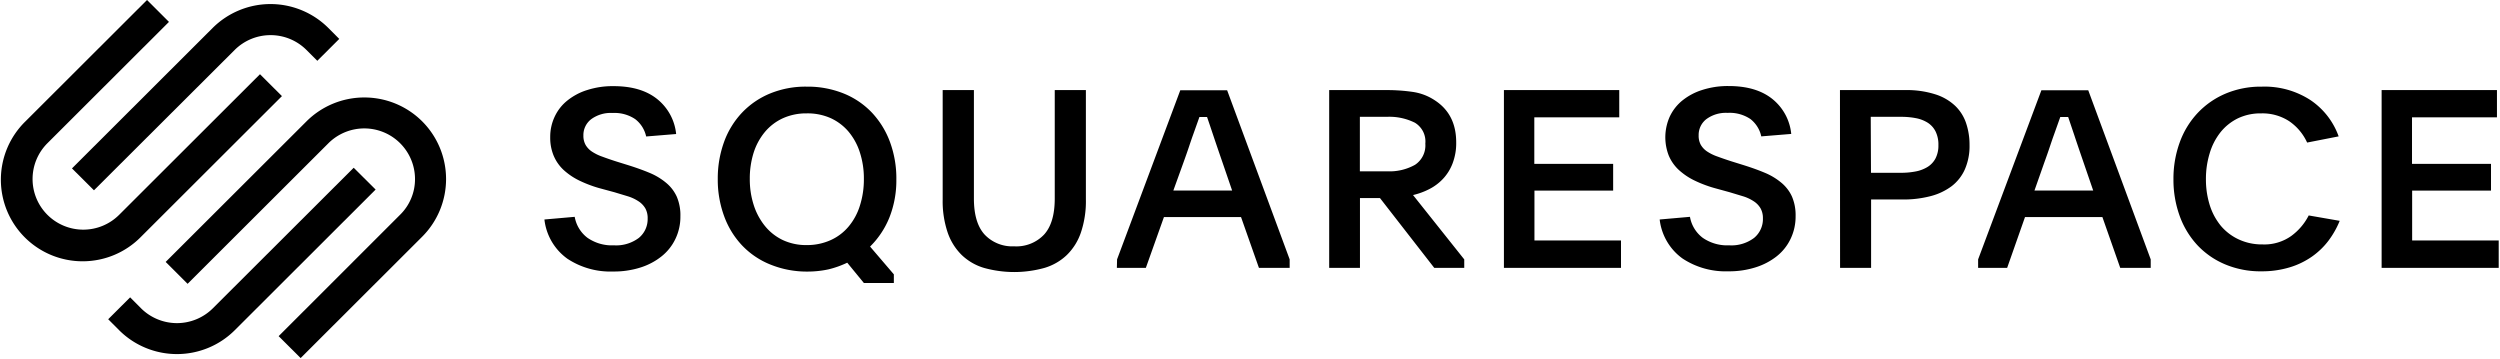 <svg xmlns="http://www.w3.org/2000/svg" width="1601" height="230" baseProfile="tiny-ps" version="1.2"><style>.shp0{fill:#000}</style><path id="Layer" d="m46.09 107.84 90.11-89.95a52.384 52.384 0 0 1 16.99-11.31 52.406 52.406 0 0 1 40.07 0 52.384 52.384 0 0 1 16.99 11.31l7.01 7.03-14.05 14.02-7.01-7a32.522 32.522 0 0 0-22.93-9.44c-4.25 0-8.47.83-12.4 2.45-3.93 1.62-7.51 4-10.53 6.99l-90.17 89.93-14.08-14.03Z" class="shp0"/><path d="M90.34 151.61a52.372 52.372 0 0 1-37.14 15.72 52.377 52.377 0 0 1-37.32-15.31A52.224 52.224 0 0 1 .56 114.76a52.196 52.196 0 0 1 15.77-37.07L94.15 0l14.05 14.02-77.82 77.69a32.37 32.37 0 0 0-9.52 22.93c-.01 8.6 3.41 16.84 9.5 22.93 6.09 6.08 14.35 9.5 22.96 9.5 8.62.01 16.88-3.41 22.98-9.49l90.2-90.05 14.05 14.03-90.21 90.05Zm191.34-56.96a52.395 52.395 0 0 1 3.98 20c0 6.86-1.36 13.66-3.98 20a52.342 52.342 0 0 1-11.34 16.96l-77.82 77.69-14.08-14.03 77.73-77.69c1.52-1.49 2.89-3.12 4.09-4.89 1.2-1.76 2.21-3.64 3.03-5.6.83-1.97 1.45-4.01 1.87-6.1.41-2.09.62-4.21.61-6.34 0-6.41-1.91-12.67-5.48-18a32.386 32.386 0 0 0-14.56-11.94 32.553 32.553 0 0 0-18.76-1.85 32.516 32.516 0 0 0-16.63 8.85l-90.2 90.05-14.05-14.02 90.21-90.05a52.437 52.437 0 0 1 16.99-11.31 52.525 52.525 0 0 1 20.03-3.96c6.87 0 13.68 1.34 20.03 3.96a52.437 52.437 0 0 1 16.99 11.31 52.342 52.342 0 0 1 11.34 16.96Z" class="shp0"/><path d="m240.55 121.39-90.21 90.08a52.278 52.278 0 0 1-16.99 11.31 52.534 52.534 0 0 1-20.03 3.97c-6.87 0-13.68-1.35-20.03-3.97a52.278 52.278 0 0 1-16.99-11.31l-7.01-7.03 14.05-14.02 7 7.03c3.02 3 6.61 5.39 10.55 7.01a32.503 32.503 0 0 0 24.86 0c3.94-1.62 7.53-4.01 10.55-7.01l90.2-90.02 14.05 13.96Z" class="shp0"/><path fill-rule="evenodd" d="M368.04 138.86c.23 1.32.58 2.62 1.05 3.87.47 1.26 1.06 2.47 1.76 3.61.69 1.15 1.5 2.23 2.39 3.22.9 1 1.89 1.91 2.96 2.72 1.23.85 2.53 1.59 3.88 2.23 1.35.64 2.75 1.17 4.19 1.58 1.43.4 2.9.7 4.38.87 1.49.17 2.99.22 4.48.14 1.42.09 2.84.06 4.25-.1a24.178 24.178 0 0 0 11.75-4.66c.91-.76 1.73-1.61 2.45-2.56.72-.94 1.33-1.97 1.82-3.05a15.83 15.83 0 0 0 1.36-6.91c.02-.55 0-1.11-.06-1.66-.06-.55-.15-1.09-.27-1.63-.13-.54-.29-1.07-.49-1.59-.19-.52-.42-1.02-.68-1.51-.27-.44-.55-.87-.86-1.28-.31-.41-.65-.81-1-1.18-.36-.37-.73-.72-1.13-1.06-.39-.33-.81-.63-1.24-.92a27.775 27.775 0 0 0-3.22-1.83c-.55-.26-1.12-.51-1.69-.74-.57-.23-1.16-.43-1.74-.62l-8.9-2.69-8.48-2.3c-1.17-.31-2.34-.64-3.5-1.01-1.16-.36-2.31-.76-3.45-1.18a76.248 76.248 0 0 1-6.71-2.82c-.94-.45-1.87-.92-2.77-1.44-.91-.51-1.79-1.05-2.66-1.63-.86-.58-1.71-1.19-2.52-1.82-.82-.64-1.62-1.31-2.39-2.01a26.372 26.372 0 0 1-3.68-4.22 24.18 24.18 0 0 1-1.49-2.37c-.45-.82-.86-1.66-1.23-2.52a30.072 30.072 0 0 1-1.74-5.87c-.19-1.01-.32-2.02-.41-3.04-.08-1.02-.11-2.04-.09-3.06-.01-1.14.04-2.27.16-3.4.11-1.12.29-2.24.54-3.35.24-1.1.54-2.2.91-3.27.36-1.07.79-2.12 1.27-3.15.47-.99.99-1.96 1.57-2.9.57-.94 1.2-1.84 1.88-2.7.68-.87 1.41-1.69 2.19-2.48.78-.78 1.6-1.51 2.46-2.2.94-.76 1.93-1.47 2.94-2.13 1.02-.67 2.06-1.28 3.14-1.85a37.766 37.766 0 0 1 6.72-2.76c1.35-.43 2.73-.81 4.12-1.12a49.1 49.1 0 0 1 4.19-.79c1.41-.21 2.83-.36 4.25-.45a55.2 55.2 0 0 1 4.27-.1c11.75 0 21.06 2.77 27.93 8.3a32.936 32.936 0 0 1 8.31 9.97c1.03 1.91 1.88 3.93 2.51 6.01.64 2.08 1.07 4.22 1.28 6.38l-19.2 1.57a19.64 19.64 0 0 0-.99-3.19c-.42-1.03-.93-2.02-1.52-2.97-.59-.94-1.27-1.83-2.02-2.65a18.78 18.78 0 0 0-2.45-2.27 23.48 23.48 0 0 0-3.36-1.88c-1.17-.53-2.38-.96-3.62-1.3-1.24-.34-2.51-.57-3.79-.7-1.28-.13-2.57-.16-3.85-.09-1.21-.07-2.42-.03-3.63.1-1.2.14-2.39.38-3.55.73-1.17.34-2.3.78-3.38 1.32-1.09.53-2.13 1.16-3.1 1.88-.79.61-1.5 1.31-2.12 2.09-.63.77-1.16 1.62-1.58 2.52-.43.89-.75 1.84-.96 2.81-.2.97-.3 1.97-.27 2.96-.02.53-.01 1.06.05 1.59.05.52.13 1.04.26 1.56a11.424 11.424 0 0 0 1.13 2.95c.25.43.53.85.84 1.24.3.4.63.78.98 1.14.34.36.71.7 1.1 1.02.38.32.79.61 1.21.88.51.34 1.03.65 1.57.95.53.3 1.07.59 1.62.86.55.26 1.11.51 1.68.74.56.24 1.14.45 1.72.65 2.59.96 5.53 1.98 8.8 3.03l8.13 2.53c5.05 1.59 9.63 3.25 13.72 4.98.94.4 1.87.83 2.78 1.3.9.47 1.79.97 2.66 1.5.87.54 1.72 1.11 2.55 1.7.83.6 1.63 1.23 2.41 1.89.71.59 1.37 1.22 2.01 1.89.63.67 1.22 1.37 1.78 2.1.55.73 1.06 1.5 1.53 2.29s.9 1.6 1.28 2.44c.41.99.76 2 1.07 3.02.3 1.03.55 2.07.74 3.12.2 1.05.33 2.11.42 3.18.08 1.06.1 2.13.07 3.2.01 1.25-.04 2.5-.17 3.74-.13 1.24-.33 2.48-.6 3.69-.27 1.22-.61 2.43-1.01 3.61-.41 1.18-.88 2.34-1.42 3.46-.52 1.09-1.1 2.14-1.73 3.16-.64 1.02-1.34 2-2.08 2.94-.75.94-1.55 1.83-2.4 2.68-.85.85-1.75 1.66-2.69 2.4-1.01.8-2.05 1.55-3.13 2.26-1.08.7-2.2 1.35-3.34 1.95a41.047 41.047 0 0 1-7.13 2.95c-1.4.44-2.82.82-4.25 1.14-1.44.32-2.88.59-4.33.8-1.46.22-2.92.37-4.39.47-1.46.09-2.93.13-4.4.11-2.59.1-5.17-.01-7.74-.31-2.57-.3-5.11-.81-7.6-1.51-2.49-.7-4.92-1.59-7.27-2.66a50.272 50.272 0 0 1-6.77-3.76 36.452 36.452 0 0 1-5.56-4.97 36.634 36.634 0 0 1-4.41-6.02 35.817 35.817 0 0 1-3.06-6.8c-.79-2.37-1.32-4.81-1.59-7.28l19.39-1.7ZM522.69 55.7c2 .17 3.99.44 5.96.81 1.98.36 3.93.82 5.86 1.38 1.93.55 3.83 1.2 5.69 1.94 1.7.68 3.37 1.45 4.98 2.31a51.226 51.226 0 0 1 9.1 6.14c1.4 1.18 2.73 2.43 4 3.75 1.27 1.35 2.47 2.77 3.6 4.24 1.13 1.47 2.19 2.99 3.16 4.57.97 1.58 1.87 3.2 2.68 4.87a54.83 54.83 0 0 1 2.18 5.11c.7 1.91 1.31 3.85 1.84 5.82.52 1.97.96 3.96 1.31 5.97.34 2.01.6 4.03.76 6.06.16 2.03.24 4.07.21 6.11a64.421 64.421 0 0 1-1.02 12.38c-.36 2.04-.83 4.06-1.39 6.06-.56 2-1.22 3.96-1.97 5.9a54.43 54.43 0 0 1-2.37 5.15 52.94 52.94 0 0 1-2.88 4.88c-1.05 1.58-2.17 3.1-3.37 4.56-1.2 1.46-2.48 2.86-3.83 4.19l15.23 17.79v5.53h-19.2l-10.65-13c-.97.46-1.94.9-2.93 1.3-.99.41-1.98.8-2.99 1.16-1.01.35-2.03.68-3.05.99-1.02.3-2.06.58-3.1.83-1.12.24-2.25.45-3.38.63s-2.27.32-3.41.44c-1.14.12-2.28.21-3.43.26-1.15.06-2.29.08-3.44.08-2.03.01-4.06-.08-6.08-.27a60.99 60.99 0 0 1-6.02-.86c-1.99-.38-3.96-.87-5.91-1.45-1.94-.58-3.86-1.26-5.73-2.02a52.06 52.06 0 0 1-4.96-2.32c-1.61-.87-3.17-1.81-4.68-2.84a49.947 49.947 0 0 1-4.35-3.32 52.204 52.204 0 0 1-3.97-3.76 54.86 54.86 0 0 1-3.55-4.21 53.958 53.958 0 0 1-5.74-9.39 52.6 52.6 0 0 1-2.13-5.09c-.69-1.89-1.29-3.81-1.81-5.76-.51-1.95-.94-3.92-1.28-5.91-.34-1.98-.6-3.98-.76-5.99-.16-2.01-.23-4.02-.21-6.04a68.481 68.481 0 0 1 .96-12.11c.34-2 .77-3.98 1.29-5.95.52-1.96 1.12-3.89 1.81-5.8a53.066 53.066 0 0 1 4.8-9.95c.96-1.57 2.01-3.1 3.13-4.56 1.13-1.46 2.32-2.87 3.59-4.21a52.48 52.48 0 0 1 3.99-3.76c1.4-1.19 2.85-2.3 4.37-3.33 1.51-1.03 3.08-1.98 4.69-2.84 1.61-.87 3.27-1.65 4.97-2.34 1.85-.75 3.74-1.4 5.66-1.96s3.86-1.03 5.83-1.39c1.96-.37 3.95-.63 5.94-.8 1.99-.16 3.99-.23 5.99-.19 2.01-.03 4.01.04 6.01.21Zm-10.11 17.07c-1.31.12-2.61.32-3.9.59-1.29.27-2.56.61-3.81 1.01-1.25.41-2.48.89-3.68 1.43-1.1.51-2.17 1.08-3.21 1.71-1.03.62-2.03 1.31-2.99 2.05-.96.73-1.88 1.53-2.75 2.37-.88.84-1.7 1.73-2.47 2.66-.81.98-1.56 1.99-2.27 3.05-.7 1.05-1.36 2.13-1.96 3.25-.6 1.11-1.15 2.25-1.64 3.42a41.13 41.13 0 0 0-1.3 3.57 54.267 54.267 0 0 0-1.86 8.24c-.21 1.4-.36 2.8-.45 4.21-.1 1.4-.14 2.81-.12 4.22-.02 1.42.03 2.85.13 4.27a53.379 53.379 0 0 0 1.26 8.42c.33 1.39.7 2.76 1.14 4.12.38 1.22.83 2.42 1.32 3.6.5 1.17 1.06 2.33 1.66 3.46.61 1.12 1.27 2.22 1.98 3.29.7 1.07 1.46 2.1 2.27 3.09.77.95 1.59 1.85 2.46 2.7a32.794 32.794 0 0 0 5.75 4.5c1.04.64 2.11 1.23 3.21 1.75a34.895 34.895 0 0 0 7.49 2.46c1.28.27 2.59.46 3.9.59 1.31.12 2.62.17 3.94.14 1.32.02 2.63-.04 3.94-.17s2.61-.33 3.9-.6c1.28-.26 2.56-.6 3.81-1.01 1.25-.4 2.48-.87 3.68-1.41 1.1-.5 2.17-1.06 3.2-1.67a32.103 32.103 0 0 0 5.75-4.36c.87-.83 1.7-1.71 2.47-2.63.82-.98 1.58-2 2.3-3.05.71-1.06 1.37-2.15 1.98-3.27.6-1.12 1.16-2.27 1.65-3.44.49-1.18.93-2.37 1.3-3.59.44-1.39.82-2.79 1.15-4.21.33-1.42.6-2.85.81-4.28.22-1.44.37-2.89.47-4.34.1-1.45.15-2.9.13-4.36.02-1.43-.03-2.86-.13-4.29-.1-1.43-.26-2.86-.47-4.27-.22-1.42-.49-2.83-.81-4.22-.33-1.4-.71-2.78-1.15-4.15-.38-1.21-.82-2.4-1.31-3.57-.5-1.16-1.05-2.31-1.66-3.42-.6-1.12-1.26-2.2-1.98-3.25a39.64 39.64 0 0 0-2.28-3.05 32.535 32.535 0 0 0-5.26-4.97c-.97-.73-1.97-1.41-3.01-2.03-1.04-.62-2.11-1.18-3.22-1.69-1.21-.52-2.44-.99-3.7-1.38-1.26-.4-2.55-.72-3.84-.98-1.3-.25-2.61-.44-3.92-.55-1.32-.11-2.64-.15-3.96-.12-1.32-.02-2.63.03-3.94.16Zm142.18 84.72c1.75-.28 3.47-.74 5.12-1.39 1.66-.65 3.24-1.48 4.71-2.47a24.59 24.59 0 0 0 4.06-3.43c4.54-5 6.81-12.69 6.81-23.06V57.69h19.94v70.09c.04 1.79 0 3.58-.11 5.37a63.6 63.6 0 0 1-1.61 10.61c-.42 1.74-.91 3.47-1.48 5.17a37.272 37.272 0 0 1-3.67 7.75c-.77 1.21-1.6 2.38-2.5 3.5-.9 1.12-1.86 2.18-2.89 3.18-1.01.96-2.08 1.86-3.21 2.7-1.12.83-2.29 1.59-3.51 2.29-1.21.69-2.47 1.31-3.76 1.86-1.28.54-2.6 1.01-3.95 1.4-3.12.86-6.3 1.51-9.51 1.94a71.38 71.38 0 0 1-19.38 0c-3.21-.43-6.38-1.08-9.51-1.94-1.34-.39-2.65-.86-3.94-1.4-1.28-.55-2.53-1.17-3.74-1.86-1.21-.7-2.37-1.46-3.49-2.3a34.24 34.24 0 0 1-3.2-2.69c-1.02-1-1.98-2.07-2.88-3.19-.9-1.11-1.73-2.28-2.49-3.5-.76-1.21-1.45-2.47-2.07-3.76-.61-1.3-1.15-2.63-1.61-3.98-.57-1.7-1.06-3.43-1.48-5.17-.42-1.74-.77-3.5-1.03-5.27a63.6 63.6 0 0 1-.58-5.34 64.15 64.15 0 0 1-.11-5.37V57.69h20v69.45c0 10.35 2.28 18.04 6.85 23.06 1.2 1.27 2.54 2.41 3.99 3.39 1.45.98 3.01 1.8 4.63 2.45 1.63.65 3.33 1.12 5.05 1.41 1.73.28 3.49.38 5.24.29 1.77.11 3.55.03 5.31-.25Zm60.61 8.62 40.48-108.29h30.01l40.04 108.29v5.43h-19.68l-11.46-32.52h-49.38l-11.58 32.52h-18.56l.13-5.43Zm36.03-44.08h37.66l-6.2-18.08c-2.44-7.06-4.39-12.78-5.89-17.28-1.51-4.51-2.79-8.34-3.97-11.73h-4.9l-1.92 5.4c-.64 1.79-1.34 3.8-2.14 6.01-.8 2.2-1.66 4.76-2.62 7.63-.96 2.88-2.12 6.17-3.49 9.97l-6.53 18.08Zm186.3 49.51h-19.2l-34.78-44.72h-12.8v44.72h-19.71V57.69h37.02a115.429 115.429 0 0 1 12.45.66c1.38.15 2.76.32 4.13.52 1.27.19 2.53.44 3.77.77 1.24.32 2.46.72 3.66 1.18 1.2.46 2.37.99 3.5 1.58 1.14.6 2.24 1.25 3.31 1.97 9 5.92 13.5 14.84 13.5 26.77.02 1.15-.01 2.3-.1 3.45-.08 1.15-.22 2.3-.42 3.43a37.085 37.085 0 0 1-1.81 6.66 31.727 31.727 0 0 1-2.58 5.22c-.52.82-1.07 1.62-1.66 2.39-.59.78-1.21 1.52-1.88 2.23-.63.67-1.29 1.31-1.97 1.92-.69.62-1.4 1.2-2.14 1.75-.74.55-1.5 1.07-2.28 1.56-.78.48-1.58.93-2.41 1.35-.82.42-1.66.82-2.5 1.19-.85.37-1.71.71-2.58 1.03-.87.32-1.75.61-2.63.87-.89.27-1.78.5-2.69.71l32.8 41.21v5.43Zm-66.84-61.84h17.31c1.56.08 3.12.05 4.68-.08 1.55-.14 3.1-.38 4.62-.73s3.02-.81 4.47-1.37c1.46-.56 2.88-1.22 4.24-1.98 1.11-.73 2.1-1.61 2.97-2.61.87-.99 1.61-2.1 2.18-3.29.58-1.2 1-2.46 1.24-3.76.24-1.3.31-2.63.21-3.94.13-1.31.07-2.63-.17-3.92-.24-1.3-.66-2.55-1.24-3.73-.59-1.17-1.35-2.26-2.24-3.22-.89-.97-1.92-1.81-3.04-2.49-1.38-.68-2.81-1.28-4.27-1.79a37.167 37.167 0 0 0-9.03-1.9c-1.54-.12-3.08-.15-4.62-.08h-17.31v34.89Zm92.25-52.01h73.86v17.44h-54.4v29.81h50.49v17.12h-50.4V154h55.43v17.54h-74.98V57.69Zm119.14 81.17a21.49 21.49 0 0 0 2.8 7.48c.7 1.15 1.5 2.23 2.4 3.22.9 1 1.89 1.91 2.96 2.72 1.23.85 2.52 1.59 3.88 2.23a27.345 27.345 0 0 0 8.57 2.44c1.49.18 2.98.22 4.48.15 1.41.09 2.84.06 4.25-.1 1.41-.16 2.81-.45 4.17-.85 1.36-.41 2.69-.93 3.96-1.57s2.48-1.39 3.62-2.24a15.63 15.63 0 0 0 5.34-8.99c.23-1.16.33-2.34.29-3.53.01-.55-.01-1.11-.06-1.66-.06-.55-.15-1.09-.28-1.63-.12-.54-.28-1.07-.48-1.59-.2-.52-.42-1.02-.69-1.51-.26-.44-.54-.87-.86-1.28-.31-.41-.64-.81-.99-1.18-.36-.37-.74-.72-1.13-1.06-.4-.33-.81-.63-1.24-.92a27.775 27.775 0 0 0-3.22-1.83c-.55-.26-1.12-.51-1.69-.74-.58-.23-1.16-.43-1.75-.62l-8.89-2.69-8.58-2.36c-1.17-.31-2.34-.65-3.5-1.01a82.41 82.41 0 0 1-6.84-2.51c-1.12-.48-2.23-.97-3.32-1.5-.94-.44-1.87-.92-2.77-1.43-.91-.51-1.79-1.06-2.66-1.63-.86-.58-1.7-1.19-2.52-1.83-.82-.64-1.62-1.31-2.39-2.01-.68-.63-1.34-1.3-1.95-2.01-.62-.7-1.19-1.44-1.73-2.2-.54-.76-1.03-1.56-1.49-2.37-.45-.82-.86-1.66-1.23-2.52-.79-2-1.37-4.08-1.75-6.21a32.89 32.89 0 0 1-.48-6.42c.06-2.16.33-4.3.81-6.4.48-2.1 1.17-4.15 2.06-6.11.47-1 1-1.96 1.57-2.9.58-.94 1.21-1.84 1.89-2.7.68-.87 1.41-1.69 2.19-2.48.77-.78 1.59-1.52 2.45-2.21.95-.75 1.93-1.46 2.94-2.13 1.02-.66 2.06-1.28 3.14-1.84 1.07-.57 2.17-1.08 3.29-1.54 1.12-.47 2.27-.87 3.43-1.23 1.36-.43 2.73-.8 4.12-1.12 1.39-.32 2.79-.58 4.19-.79a55.12 55.12 0 0 1 8.52-.55c11.75 0 21.08 2.77 27.97 8.31 1.69 1.37 3.25 2.9 4.64 4.57 1.39 1.67 2.61 3.48 3.65 5.4 1.03 1.91 1.87 3.92 2.5 6.01.64 2.08 1.06 4.22 1.27 6.38l-19.2 1.57c-.23-1.09-.55-2.16-.97-3.19-.42-1.03-.92-2.02-1.51-2.96a19.409 19.409 0 0 0-4.43-4.94c-1.07-.71-2.19-1.34-3.36-1.87s-2.39-.97-3.63-1.31c-1.24-.33-2.5-.57-3.78-.7-1.28-.13-2.57-.16-3.85-.08-1.21-.07-2.43-.04-3.63.1-1.21.14-2.4.38-3.56.72-1.16.34-2.29.79-3.38 1.32-1.08.54-2.12 1.17-3.1 1.89-.78.61-1.49 1.31-2.11 2.09a12.721 12.721 0 0 0-2.51 5.33c-.21.97-.3 1.96-.27 2.96-.03.53-.01 1.05.04 1.58s.13 1.05.25 1.56c.12.52.27 1.02.46 1.52.18.49.4.97.65 1.44.26.43.54.84.84 1.24.31.4.63.78.98 1.14.35.36.72.7 1.1 1.01.39.32.79.62 1.21.89.52.33 1.04.65 1.57.95.53.3 1.08.59 1.63.85a27.532 27.532 0 0 0 3.39 1.39c2.6.96 5.54 1.98 8.84 3.04l8.09 2.52c5.08 1.6 9.66 3.26 13.73 4.99.94.39 1.86.83 2.77 1.3.91.46 1.8.97 2.67 1.5.87.54 1.72 1.1 2.55 1.7.82.6 1.63 1.23 2.41 1.88a25.651 25.651 0 0 1 3.78 4c.56.73 1.07 1.49 1.54 2.28.47.79.89 1.61 1.27 2.44.41.99.77 2 1.07 3.03.31 1.02.56 2.06.75 3.11.19 1.06.33 2.12.41 3.18.08 1.07.11 2.14.08 3.21.01 1.25-.05 2.49-.18 3.74-.13 1.24-.33 2.47-.59 3.69a32.08 32.08 0 0 1-1.02 3.6c-.4 1.19-.88 2.34-1.41 3.47a34.55 34.55 0 0 1-1.73 3.16c-.64 1.02-1.33 2-2.08 2.94s-1.55 1.84-2.4 2.68c-.85.85-1.75 1.65-2.69 2.4-1.01.79-2.06 1.54-3.14 2.23a41.057 41.057 0 0 1-6.83 3.56c-1.19.49-2.4.92-3.63 1.3-1.41.44-2.83.82-4.26 1.14-1.44.33-2.89.6-4.34.81-1.46.21-2.93.36-4.39.46-1.47.1-2.95.13-4.42.12a50.074 50.074 0 0 1-15.33-1.83c-2.49-.7-4.92-1.59-7.27-2.66a49.669 49.669 0 0 1-6.77-3.76 35.588 35.588 0 0 1-5.53-4.95 35.66 35.66 0 0 1-4.38-5.99 35.75 35.75 0 0 1-3.06-6.76c-.78-2.35-1.32-4.78-1.59-7.24l19.39-1.7Zm96.06-81.17h41.6c1.65-.04 3.29-.02 4.93.08 1.65.09 3.28.25 4.91.48a59.841 59.841 0 0 1 9.62 2.16c1.19.36 2.36.8 3.5 1.3 1.14.5 2.25 1.06 3.33 1.69 1.07.62 2.11 1.31 3.11 2.05 1 .75 1.95 1.55 2.86 2.4.79.77 1.54 1.59 2.24 2.46.7.86 1.34 1.77 1.93 2.71.58.94 1.11 1.91 1.58 2.92.47 1 .88 2.04 1.22 3.09.37 1.12.69 2.25.96 3.39.28 1.14.5 2.29.68 3.46.18 1.16.32 2.32.4 3.49.08 1.18.12 2.35.11 3.52.03 1.33-.01 2.65-.11 3.97-.11 1.31-.29 2.62-.54 3.92-.25 1.3-.56 2.58-.95 3.85-.38 1.26-.83 2.51-1.35 3.73-.46 1.06-.99 2.09-1.59 3.09-.59.99-1.25 1.95-1.96 2.87-.72.91-1.49 1.78-2.31 2.6-.82.82-1.7 1.59-2.62 2.3-1 .74-2.05 1.44-3.12 2.08-1.08.64-2.18 1.23-3.32 1.77-1.13.54-2.29 1.02-3.47 1.44-1.18.42-2.37.79-3.59 1.1-1.46.37-2.94.7-4.42.97a67.993 67.993 0 0 1-13.53 1.17h-20.16v43.79h-19.87l-.07-113.85Zm19.87 52.97h19.04c.81 0 1.61-.01 2.42-.05.8-.03 1.6-.08 2.41-.15.8-.07 1.6-.17 2.39-.28.8-.11 1.59-.24 2.38-.39a21.02 21.02 0 0 0 3.94-1.11 22.222 22.222 0 0 0 3.68-1.79c.54-.34 1.05-.71 1.54-1.11.48-.4.94-.84 1.37-1.3.43-.47.83-.96 1.19-1.47.37-.52.7-1.06.99-1.62.32-.66.6-1.33.84-2.02.24-.7.43-1.4.59-2.12.15-.71.26-1.44.33-2.16.06-.73.08-1.46.06-2.2.03-.74 0-1.49-.06-2.24-.07-.75-.18-1.49-.33-2.22-.15-.74-.35-1.46-.59-2.17s-.52-1.41-.84-2.09c-.29-.56-.61-1.11-.96-1.63-.36-.53-.75-1.03-1.18-1.5-.42-.47-.88-.91-1.36-1.32-.48-.42-.99-.79-1.53-1.14-.57-.35-1.16-.68-1.77-.98-.6-.3-1.22-.58-1.85-.82-.63-.25-1.27-.46-1.92-.64-.65-.19-1.31-.34-1.98-.46-.79-.15-1.58-.29-2.38-.4-.79-.11-1.59-.2-2.39-.27-.81-.07-1.61-.13-2.41-.16-.81-.03-1.61-.04-2.42-.04h-19.36l.16 35.85Zm68.61 55.45 40.51-108.29h30.02l40 108.29v5.43h-19.52l-11.42-32.52h-49.57l-11.43 32.52h-18.59v-5.43Zm36.07-44.08h37.63l-6.21-18.08c-2.43-7.06-4.38-12.78-5.86-17.28l-3.96-11.73h-5.06l-1.92 5.4c-.64 1.79-1.34 3.8-2.14 6.01-.8 2.2-1.67 4.76-2.63 7.63-.96 2.88-2.11 6.17-3.49 9.97l-6.36 18.08Zm195.48 19.39c-.45 1.11-.93 2.21-1.45 3.29a60.28 60.28 0 0 1-1.67 3.19 55.906 55.906 0 0 1-3.92 6.04c-.74.99-1.52 1.95-2.33 2.87-.82.93-1.67 1.82-2.56 2.69a49.628 49.628 0 0 1-5.7 4.73c-1.09.76-2.22 1.49-3.37 2.16a47.84 47.84 0 0 1-3.53 1.89c-1.2.59-2.43 1.12-3.68 1.61-1.24.48-2.51.92-3.79 1.3-1.47.44-2.95.82-4.45 1.15-1.5.33-3.02.6-4.54.81-1.52.22-3.05.37-4.58.47-1.53.1-3.07.14-4.6.13-1.98.03-3.96-.05-5.93-.22-1.98-.17-3.94-.44-5.88-.82a58.002 58.002 0 0 1-11.36-3.4c-1.67-.7-3.31-1.49-4.9-2.35-1.59-.87-3.14-1.82-4.63-2.85a52.938 52.938 0 0 1-4.3-3.32 51.523 51.523 0 0 1-3.93-3.75 54.445 54.445 0 0 1-6.63-8.79c-.95-1.57-1.83-3.19-2.62-4.84a55.08 55.08 0 0 1-2.11-5.09c-.68-1.88-1.27-3.8-1.78-5.73-.51-1.94-.93-3.89-1.26-5.87a66.472 66.472 0 0 1-.96-11.94c-.02-2 .05-4 .21-6 .16-1.99.41-3.98.74-5.95.34-1.97.76-3.93 1.27-5.87.51-1.93 1.1-3.84 1.78-5.73.62-1.73 1.33-3.44 2.12-5.1.79-1.67 1.67-3.29 2.63-4.87s2-3.1 3.11-4.58c1.12-1.47 2.31-2.88 3.56-4.23 1.26-1.33 2.57-2.6 3.96-3.79 1.38-1.2 2.82-2.32 4.32-3.37a55.59 55.59 0 0 1 4.65-2.9c1.6-.88 3.25-1.68 4.93-2.4 1.83-.77 3.71-1.44 5.61-2.02 1.9-.58 3.84-1.06 5.79-1.43 1.95-.38 3.92-.66 5.9-.83 1.99-.18 3.97-.25 5.96-.22 2.76-.1 5.52.01 8.26.34 2.73.32 5.44.86 8.1 1.59 2.66.74 5.25 1.68 7.76 2.82 2.52 1.14 4.94 2.46 7.24 3.97a47.26 47.26 0 0 1 10.79 10.14c1.52 1.96 2.87 4.04 4.06 6.21 1.19 2.18 2.21 4.44 3.04 6.78l-20.19 3.96c-.62-1.38-1.34-2.71-2.15-3.99-.8-1.27-1.7-2.5-2.67-3.65-.97-1.16-2.02-2.25-3.14-3.26a33.301 33.301 0 0 0-3.56-2.81c-1.32-.85-2.7-1.6-4.13-2.24-1.43-.65-2.91-1.18-4.42-1.6-1.51-.43-3.05-.73-4.61-.92-1.56-.19-3.13-.27-4.7-.22-1.29-.03-2.58.02-3.86.14-1.29.12-2.56.32-3.83.58-1.26.27-2.5.61-3.73 1.03-1.22.41-2.42.89-3.58 1.44a33.039 33.039 0 0 0-6.05 3.85c-.93.74-1.83 1.54-2.67 2.39-.85.85-1.64 1.74-2.39 2.68-.78.99-1.52 2.03-2.2 3.1a36.96 36.96 0 0 0-1.9 3.29c-.58 1.13-1.11 2.28-1.57 3.46a38.23 38.23 0 0 0-1.24 3.6c-.41 1.34-.76 2.69-1.07 4.06-.3 1.37-.56 2.75-.76 4.13-.2 1.39-.35 2.79-.44 4.18-.1 1.4-.14 2.8-.13 4.2-.01 1.41.03 2.83.13 4.23.1 1.41.25 2.81.45 4.21.21 1.39.47 2.78.78 4.15.32 1.38.68 2.74 1.1 4.09.38 1.2.81 2.39 1.3 3.56.49 1.16 1.03 2.3 1.63 3.41.6 1.11 1.25 2.19 1.96 3.24.7 1.05 1.45 2.07 2.25 3.05.78.91 1.61 1.79 2.48 2.61.88.83 1.8 1.61 2.76 2.34.96.73 1.96 1.4 2.99 2.02 1.03.62 2.1 1.18 3.19 1.68 1.2.55 2.42 1.03 3.66 1.44 1.25.41 2.51.75 3.8 1.02 1.28.26 2.58.46 3.88.58 1.31.13 2.62.18 3.93.16 1.62.06 3.24 0 4.85-.2 1.61-.2 3.21-.53 4.76-.99 1.56-.46 3.07-1.04 4.54-1.75 1.46-.7 2.86-1.53 4.18-2.46 1.18-.86 2.3-1.79 3.37-2.78 1.06-.99 2.07-2.04 3.01-3.14.94-1.11 1.82-2.27 2.62-3.48.81-1.21 1.55-2.47 2.2-3.76l19.84 3.45Zm26.85-83.73h73.86v17.44h-54.4v29.81h50.59v17.12h-50.5V154h55.43v17.54h-74.98V57.69Z" class="shp0"/></svg>
